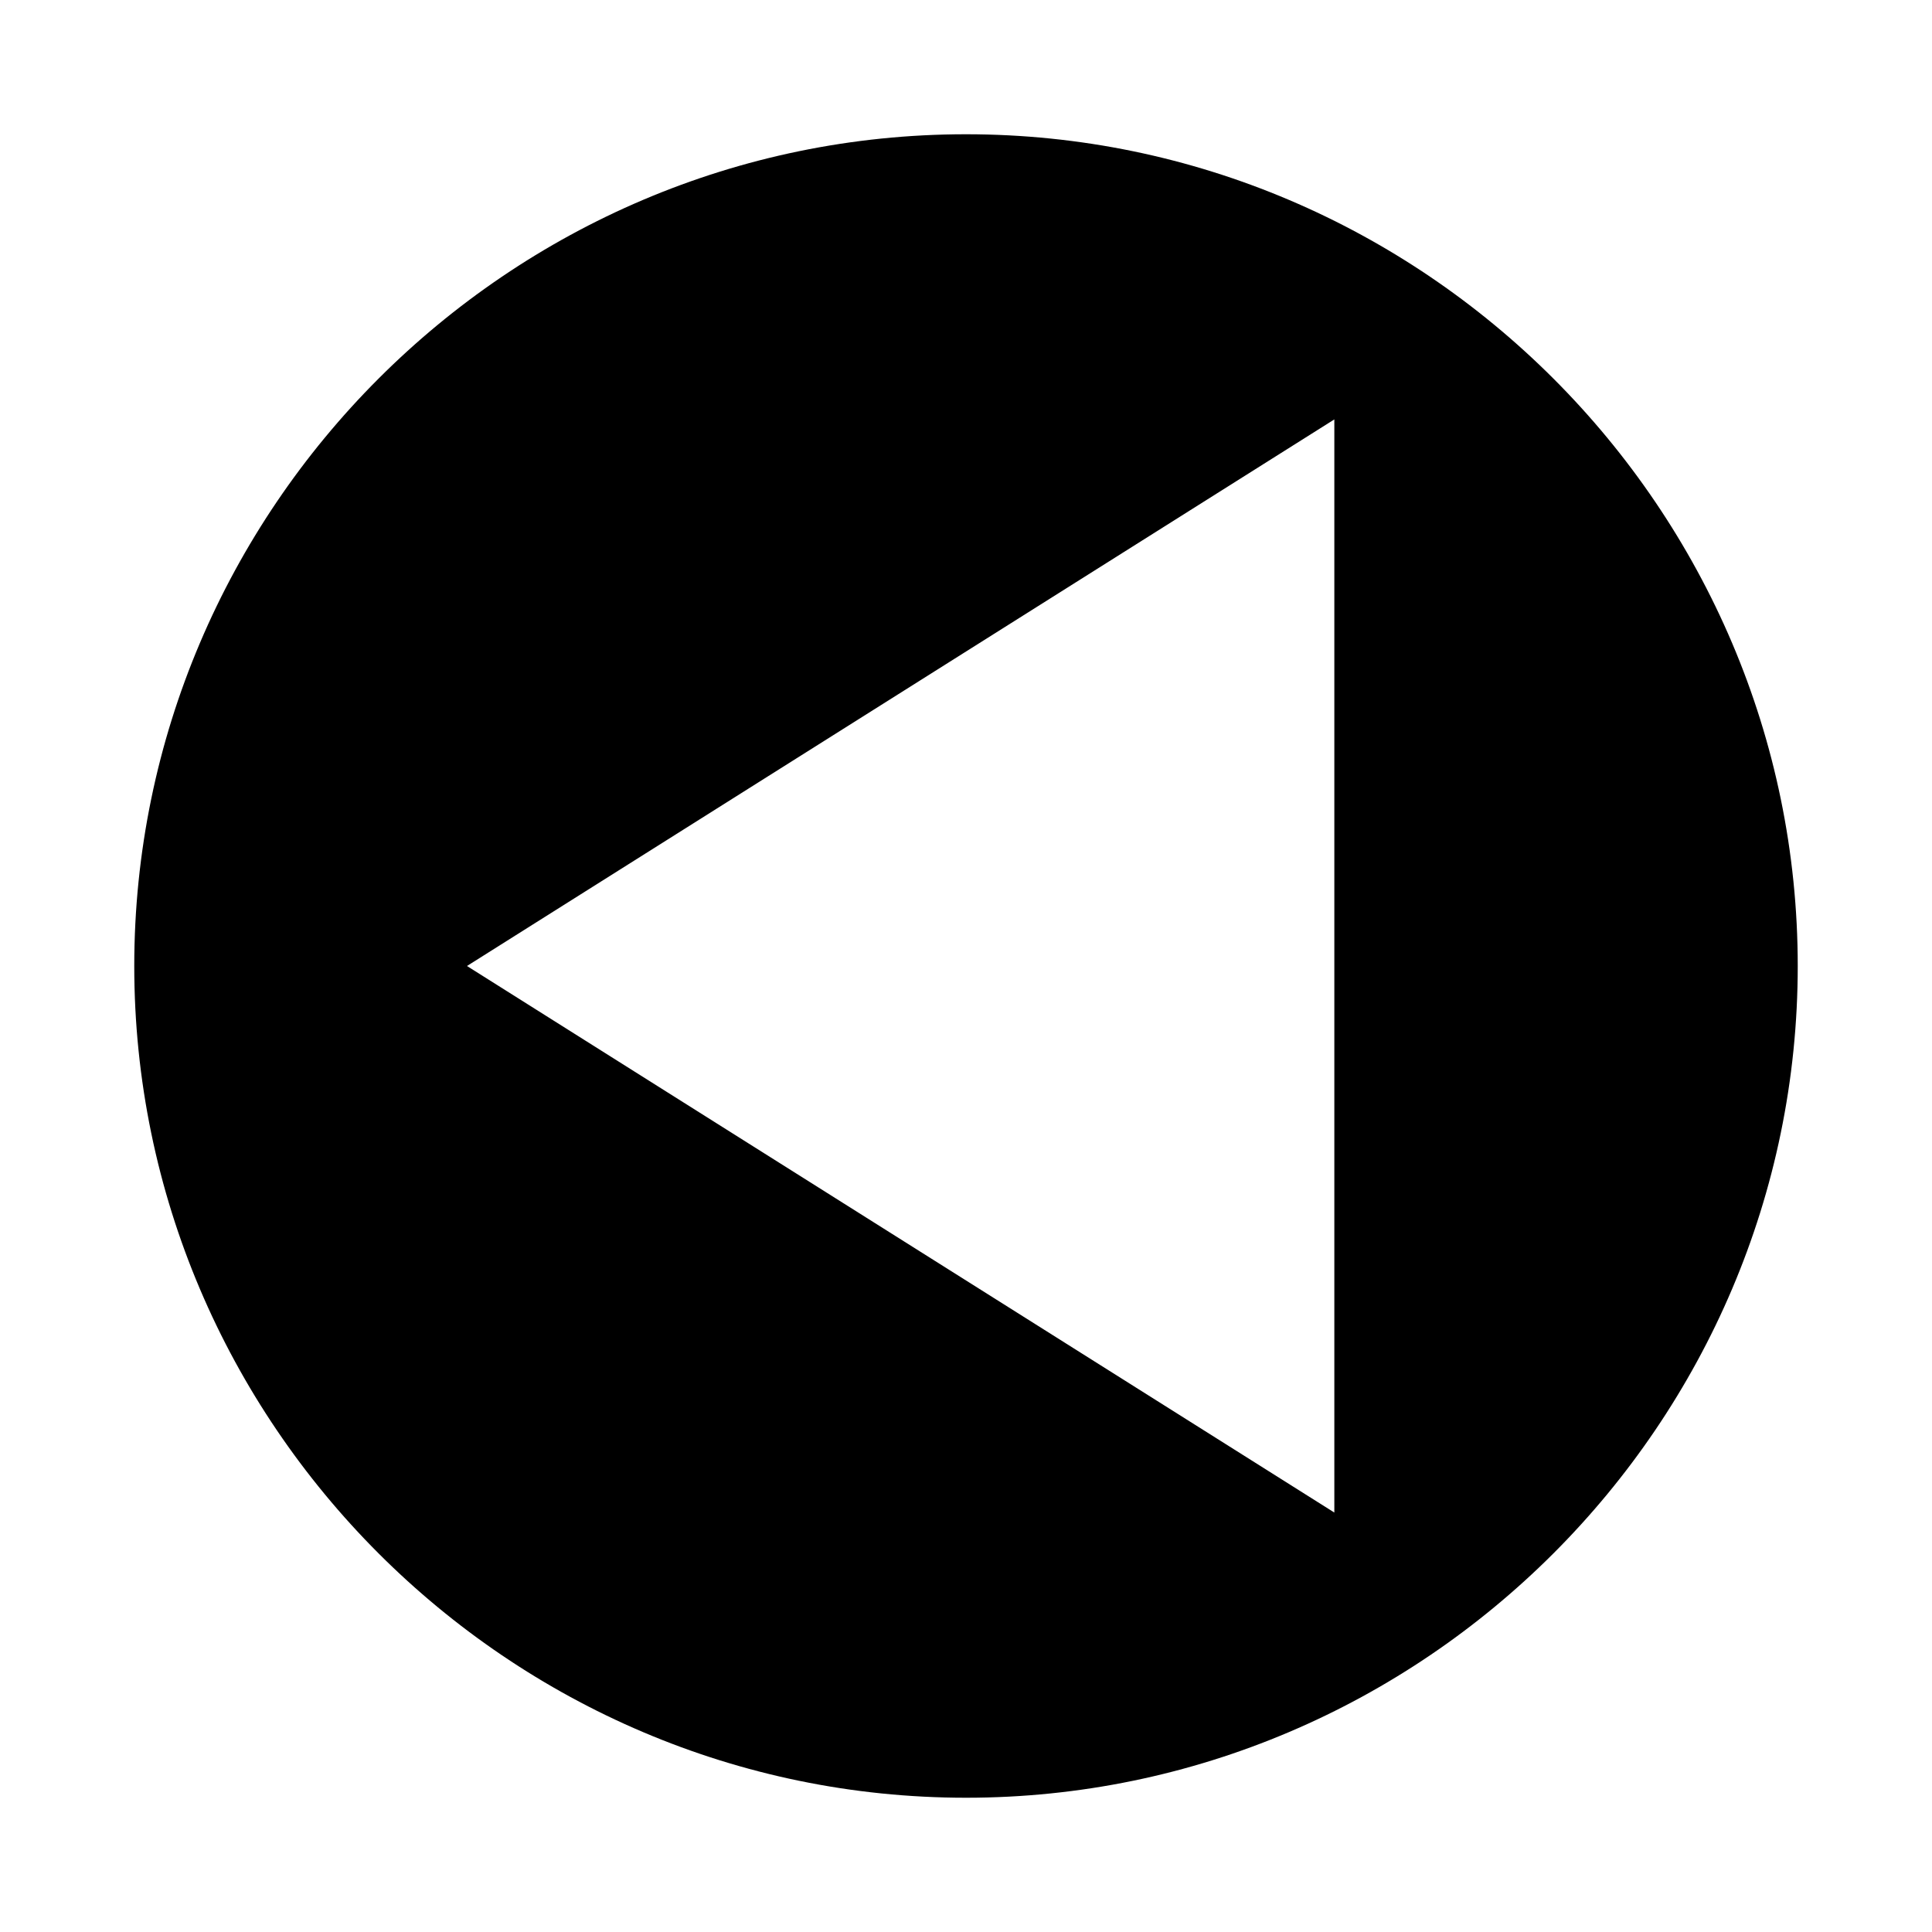 <?xml version="1.0" encoding="UTF-8"?>
<!-- The Best Svg Icon site in the world: iconSvg.co, Visit us! https://iconsvg.co -->
<svg fill="#000000" width="800px" height="800px" version="1.1" viewBox="144 144 512 512" xmlns="http://www.w3.org/2000/svg">
 <path d="m400 179.58c121.23 0 220.42 99.188 220.42 220.42s-99.188 220.42-220.42 220.42c-121.23-0.004-220.42-99.191-220.42-220.42 0-121.23 99.188-220.42 220.42-220.42zm97.613 365.26v-289.69l-229.86 144.85z"/>
</svg>
